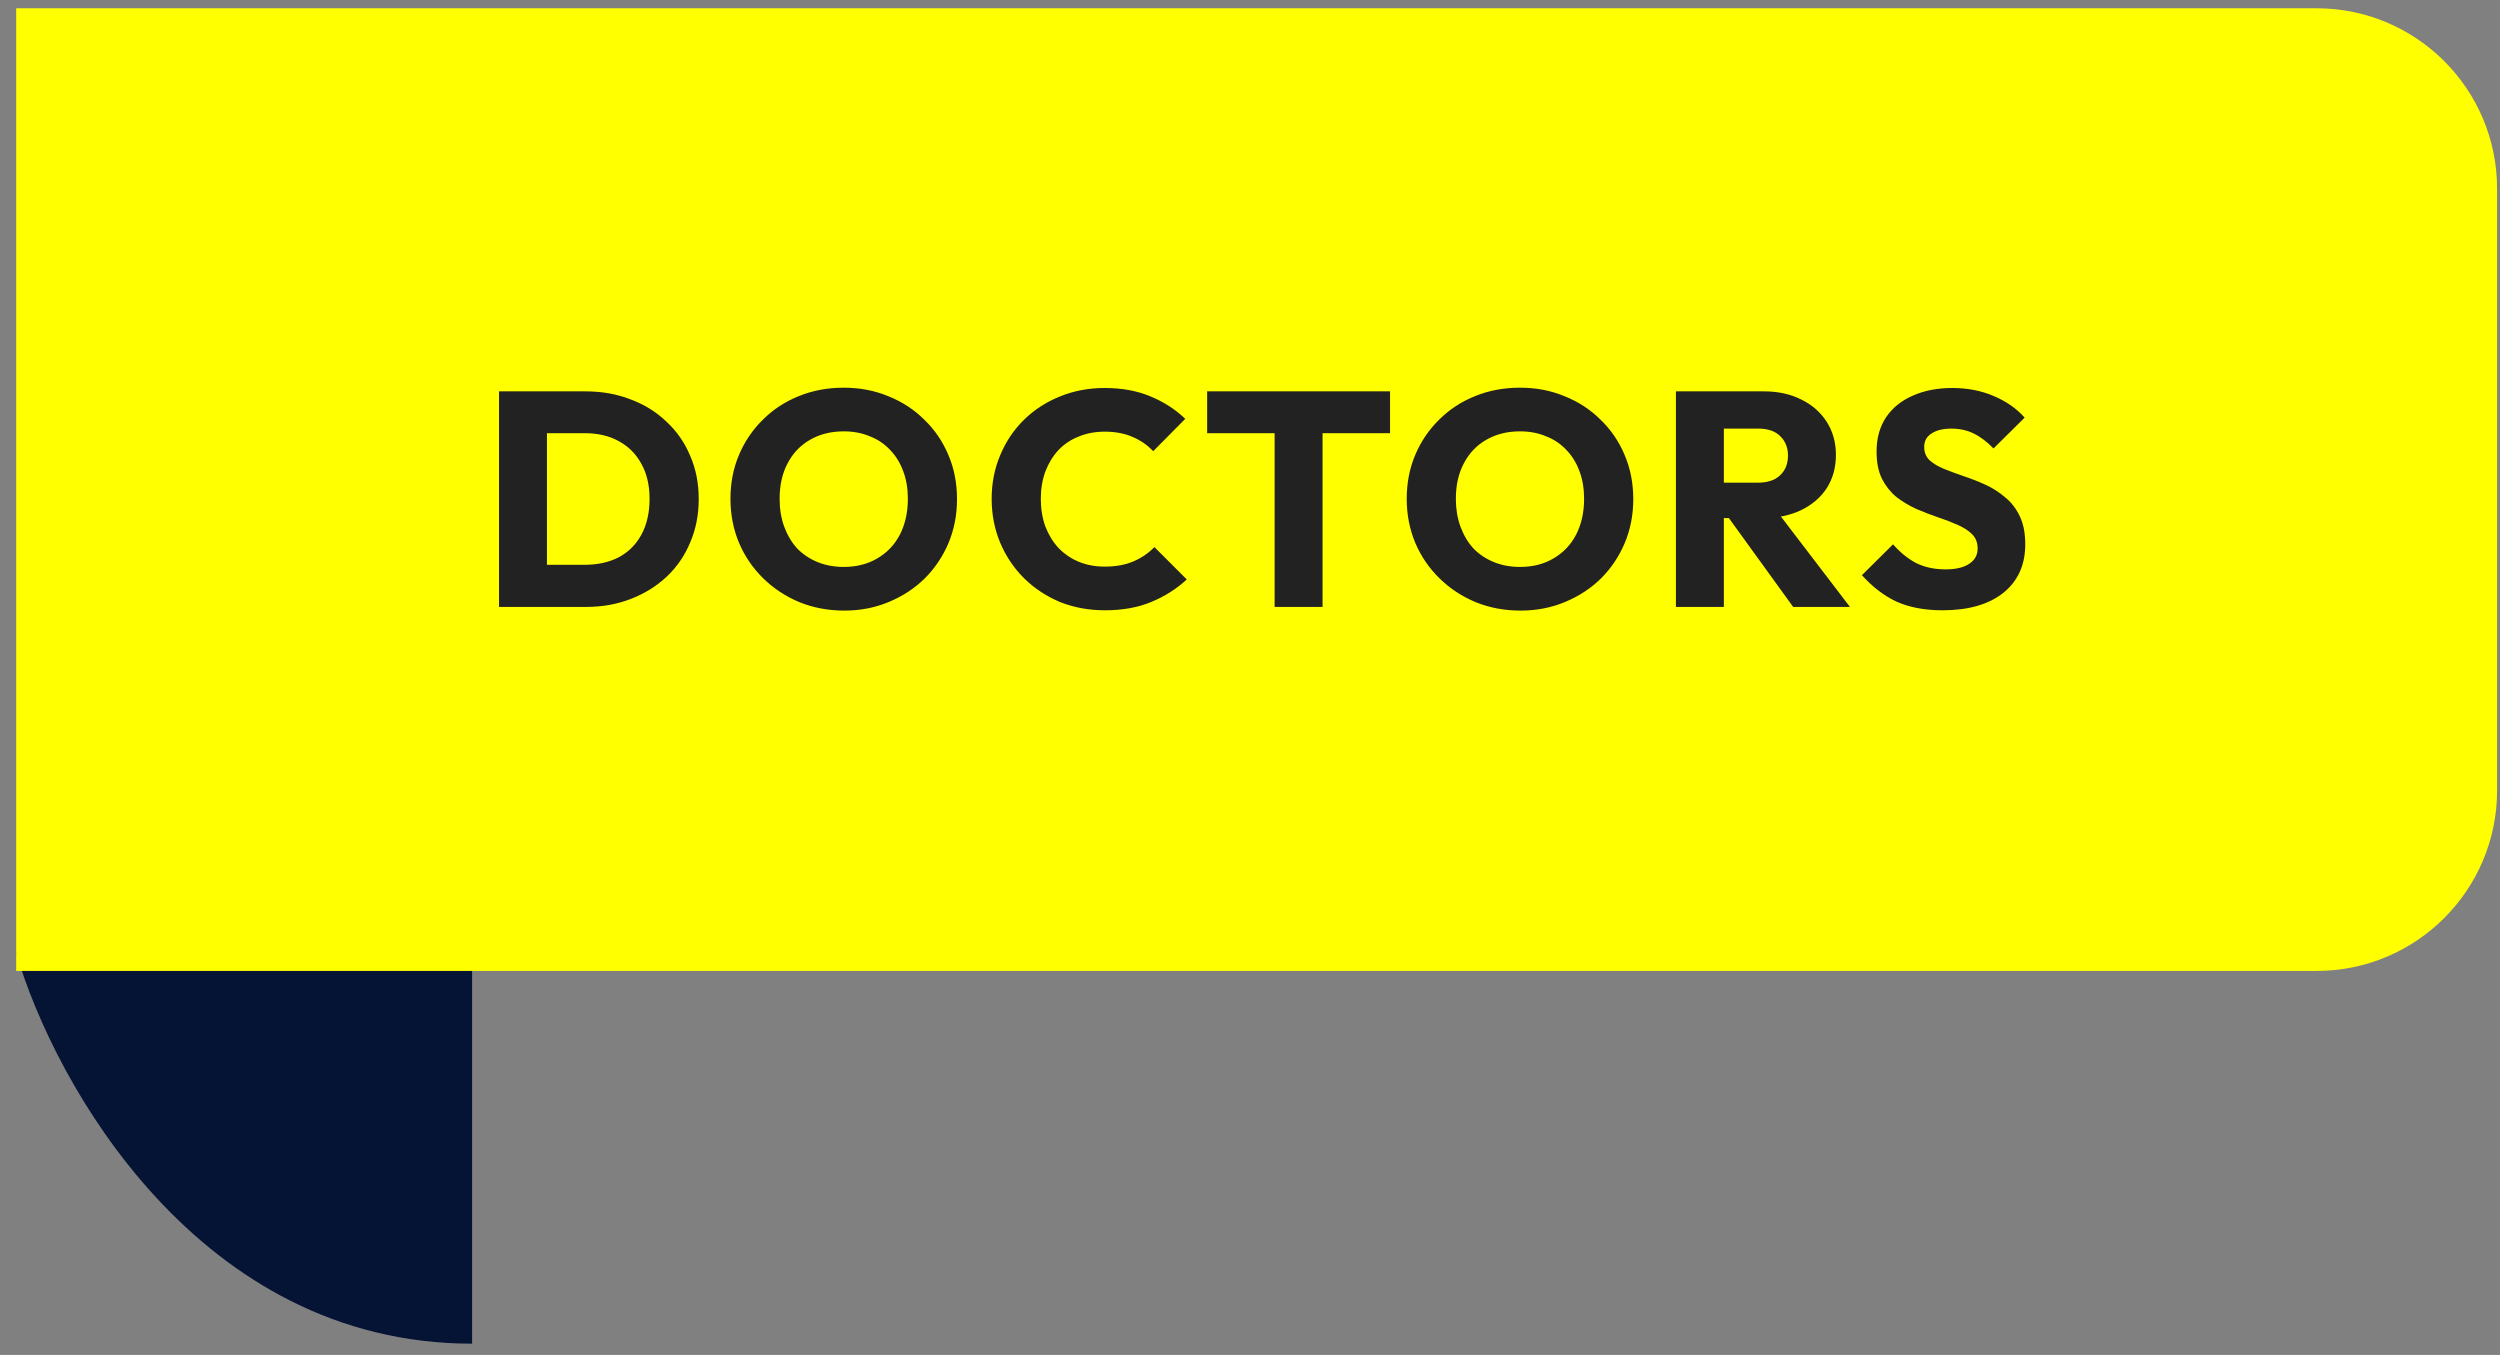 <svg width="131" height="71" viewBox="0 0 131 71" fill="none" xmlns="http://www.w3.org/2000/svg">
<rect x="0" y="0" width="131" height="71" fill="#808080" stroke="none"/>
<path d="M24.738 70.409C10.404 70.409 2.839 56.758 0.848 49.932H24.738V70.409Z" fill="#051435"/>
<path d="M0.848 0.434H121.39C126.613 0.434 130.848 4.668 130.848 9.892V41.418C130.848 46.641 126.613 50.876 121.39 50.876H0.848V0.434Z" fill="#FFFF00"/>
<path d="M27.845 31.803V29.595H30.645C31.328 29.595 31.925 29.461 32.437 29.195C32.949 28.917 33.344 28.517 33.621 27.995C33.899 27.472 34.037 26.853 34.037 26.139C34.037 25.424 33.893 24.811 33.605 24.299C33.328 23.787 32.933 23.392 32.421 23.115C31.92 22.837 31.328 22.699 30.645 22.699H27.765V20.507H30.677C31.531 20.507 32.315 20.645 33.029 20.923C33.755 21.189 34.384 21.579 34.917 22.091C35.461 22.592 35.877 23.189 36.165 23.883C36.464 24.565 36.613 25.323 36.613 26.155C36.613 26.976 36.464 27.733 36.165 28.427C35.877 29.12 35.467 29.717 34.933 30.219C34.4 30.72 33.771 31.109 33.045 31.387C32.331 31.664 31.552 31.803 30.709 31.803H27.845ZM26.149 31.803V20.507H28.661V31.803H26.149ZM44.244 31.995C43.391 31.995 42.601 31.845 41.876 31.547C41.161 31.248 40.532 30.832 39.988 30.299C39.444 29.765 39.023 29.147 38.724 28.443C38.425 27.728 38.276 26.96 38.276 26.139C38.276 25.307 38.425 24.539 38.724 23.835C39.023 23.131 39.439 22.517 39.972 21.995C40.505 21.461 41.129 21.051 41.844 20.763C42.569 20.464 43.359 20.315 44.212 20.315C45.055 20.315 45.833 20.464 46.548 20.763C47.273 21.051 47.903 21.461 48.436 21.995C48.98 22.517 49.401 23.136 49.7 23.851C49.999 24.555 50.148 25.323 50.148 26.155C50.148 26.976 49.999 27.744 49.7 28.459C49.401 29.163 48.985 29.781 48.452 30.315C47.919 30.837 47.289 31.248 46.564 31.547C45.849 31.845 45.076 31.995 44.244 31.995ZM44.212 29.707C44.884 29.707 45.471 29.557 45.972 29.259C46.484 28.96 46.879 28.544 47.156 28.011C47.433 27.467 47.572 26.843 47.572 26.139C47.572 25.605 47.492 25.125 47.332 24.699C47.172 24.261 46.943 23.888 46.644 23.579C46.345 23.259 45.988 23.019 45.572 22.859C45.167 22.688 44.713 22.603 44.212 22.603C43.54 22.603 42.948 22.752 42.436 23.051C41.935 23.339 41.545 23.749 41.268 24.283C40.991 24.805 40.852 25.424 40.852 26.139C40.852 26.672 40.932 27.157 41.092 27.595C41.252 28.032 41.476 28.411 41.764 28.731C42.063 29.04 42.42 29.28 42.836 29.451C43.252 29.621 43.711 29.707 44.212 29.707ZM57.899 31.979C57.056 31.979 56.272 31.835 55.547 31.547C54.832 31.248 54.203 30.832 53.659 30.299C53.126 29.765 52.709 29.147 52.411 28.443C52.112 27.728 51.963 26.96 51.963 26.139C51.963 25.317 52.112 24.555 52.411 23.851C52.709 23.136 53.126 22.517 53.659 21.995C54.192 21.472 54.816 21.067 55.531 20.779C56.256 20.48 57.04 20.331 57.883 20.331C58.779 20.331 59.574 20.475 60.267 20.763C60.971 21.051 61.584 21.445 62.107 21.947L60.427 23.643C60.128 23.323 59.766 23.072 59.339 22.891C58.923 22.709 58.438 22.619 57.883 22.619C57.392 22.619 56.939 22.704 56.523 22.875C56.117 23.035 55.766 23.269 55.467 23.579C55.179 23.888 54.95 24.261 54.779 24.699C54.619 25.136 54.539 25.616 54.539 26.139C54.539 26.672 54.619 27.157 54.779 27.595C54.95 28.032 55.179 28.405 55.467 28.715C55.766 29.024 56.117 29.264 56.523 29.435C56.939 29.605 57.392 29.691 57.883 29.691C58.459 29.691 58.96 29.6 59.387 29.419C59.813 29.237 60.181 28.987 60.491 28.667L62.187 30.363C61.643 30.864 61.019 31.259 60.315 31.547C59.621 31.835 58.816 31.979 57.899 31.979ZM66.79 31.803V20.667H69.302V31.803H66.79ZM63.255 22.699V20.507H72.838V22.699H63.255ZM79.68 31.995C78.826 31.995 78.037 31.845 77.311 31.547C76.597 31.248 75.968 30.832 75.424 30.299C74.879 29.765 74.458 29.147 74.159 28.443C73.861 27.728 73.712 26.96 73.712 26.139C73.712 25.307 73.861 24.539 74.159 23.835C74.458 23.131 74.874 22.517 75.407 21.995C75.941 21.461 76.565 21.051 77.279 20.763C78.005 20.464 78.794 20.315 79.647 20.315C80.49 20.315 81.269 20.464 81.984 20.763C82.709 21.051 83.338 21.461 83.871 21.995C84.415 22.517 84.837 23.136 85.135 23.851C85.434 24.555 85.584 25.323 85.584 26.155C85.584 26.976 85.434 27.744 85.135 28.459C84.837 29.163 84.421 29.781 83.888 30.315C83.354 30.837 82.725 31.248 81.999 31.547C81.285 31.845 80.511 31.995 79.68 31.995ZM79.647 29.707C80.32 29.707 80.906 29.557 81.407 29.259C81.919 28.96 82.314 28.544 82.591 28.011C82.869 27.467 83.007 26.843 83.007 26.139C83.007 25.605 82.927 25.125 82.767 24.699C82.608 24.261 82.378 23.888 82.079 23.579C81.781 23.259 81.424 23.019 81.007 22.859C80.602 22.688 80.149 22.603 79.647 22.603C78.975 22.603 78.383 22.752 77.871 23.051C77.37 23.339 76.981 23.749 76.704 24.283C76.426 24.805 76.287 25.424 76.287 26.139C76.287 26.672 76.368 27.157 76.528 27.595C76.688 28.032 76.912 28.411 77.2 28.731C77.498 29.04 77.856 29.28 78.272 29.451C78.688 29.621 79.146 29.707 79.647 29.707ZM89.738 27.147V25.291H92.122C92.624 25.291 93.007 25.163 93.274 24.907C93.552 24.651 93.69 24.304 93.69 23.867C93.69 23.461 93.557 23.125 93.29 22.859C93.023 22.592 92.639 22.459 92.138 22.459H89.738V20.507H92.426C93.173 20.507 93.829 20.651 94.394 20.939C94.96 21.216 95.402 21.605 95.722 22.107C96.042 22.608 96.202 23.184 96.202 23.835C96.202 24.496 96.042 25.077 95.722 25.579C95.402 26.069 94.954 26.453 94.378 26.731C93.802 27.008 93.125 27.147 92.346 27.147H89.738ZM87.818 31.803V20.507H90.33V31.803H87.818ZM93.962 31.803L90.442 26.939L92.746 26.315L96.938 31.803H93.962ZM101.788 31.979C100.86 31.979 100.06 31.829 99.388 31.531C98.726 31.221 98.118 30.757 97.564 30.139L99.196 28.523C99.558 28.939 99.958 29.264 100.396 29.499C100.844 29.723 101.361 29.835 101.948 29.835C102.481 29.835 102.892 29.739 103.18 29.547C103.478 29.355 103.628 29.088 103.628 28.747C103.628 28.437 103.532 28.187 103.34 27.995C103.148 27.803 102.892 27.637 102.572 27.499C102.262 27.36 101.916 27.227 101.532 27.099C101.158 26.971 100.785 26.827 100.412 26.667C100.038 26.496 99.692 26.288 99.372 26.043C99.062 25.787 98.812 25.472 98.62 25.099C98.428 24.715 98.332 24.235 98.332 23.659C98.332 22.965 98.497 22.368 98.828 21.867C99.169 21.365 99.638 20.987 100.236 20.731C100.833 20.464 101.521 20.331 102.3 20.331C103.089 20.331 103.809 20.469 104.46 20.747C105.121 21.024 105.665 21.403 106.092 21.883L104.46 23.499C104.118 23.147 103.772 22.885 103.42 22.715C103.078 22.544 102.689 22.459 102.252 22.459C101.814 22.459 101.468 22.544 101.212 22.715C100.956 22.875 100.828 23.109 100.828 23.419C100.828 23.707 100.924 23.941 101.116 24.123C101.308 24.293 101.558 24.443 101.868 24.571C102.188 24.699 102.534 24.827 102.908 24.955C103.292 25.083 103.67 25.232 104.044 25.403C104.417 25.573 104.758 25.792 105.068 26.059C105.388 26.315 105.644 26.645 105.836 27.051C106.028 27.445 106.124 27.936 106.124 28.523C106.124 29.6 105.74 30.448 104.972 31.067C104.204 31.675 103.142 31.979 101.788 31.979Z" fill="#222222"/>
</svg>
